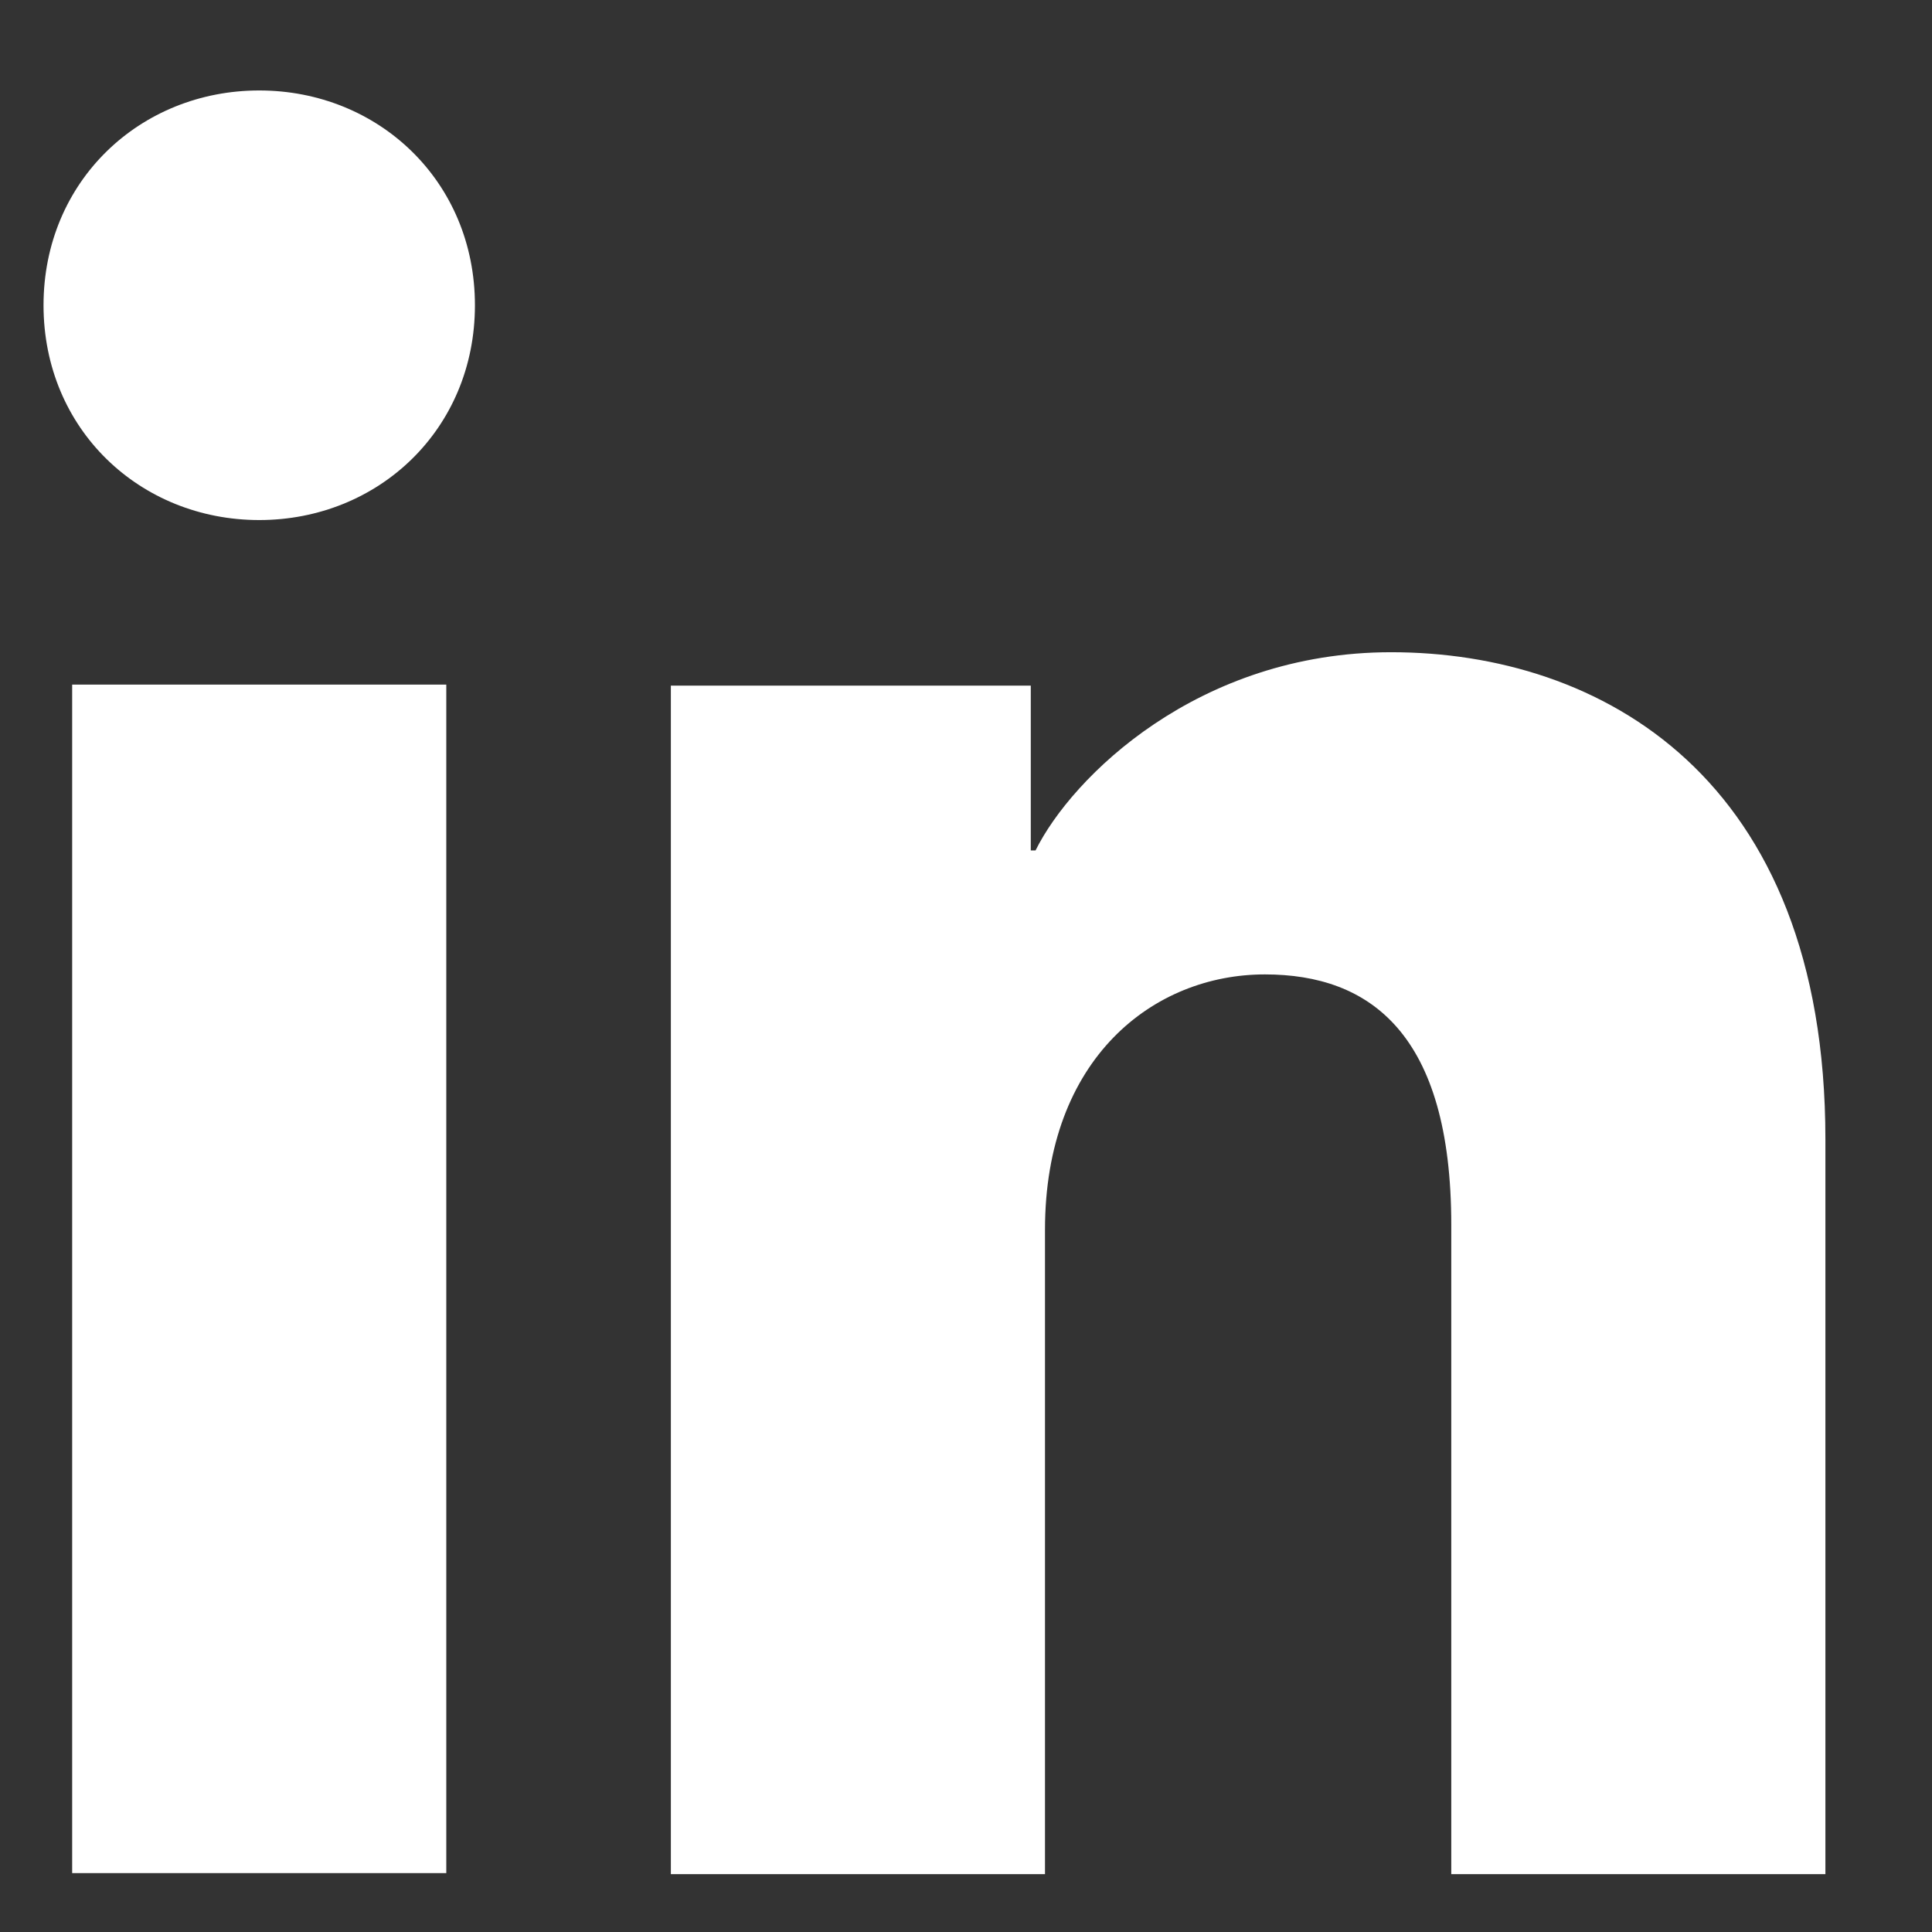 <svg fill="none" height="17" viewBox="0 0 17 17" width="17" xmlns="http://www.w3.org/2000/svg"><rect x="0" y="0" width="17" height="17" fill="#333333" stroke="none"/><path d="m16.062 16.491h-3.292v-5.713c0-1.685-.717-2.204-1.64-2.204-.977 0-1.935.735-1.935 2.248v5.669h-3.292v-10.458h3.167v1.45h.042c.319-.644 1.429-1.744 3.129-1.744 1.835 0 3.821 1.09 3.821 4.285zm-13.781-11.915c-1.048 0-1.898-.798-1.898-1.89 0-1.092.85-1.89 1.898-1.89 1.048 0 1.898.798 1.898 1.89 0 1.092-.85 1.89-1.898 1.89zm1.646 11.906h-3.292v-10.458h3.292z" fill="#fff"/></svg>